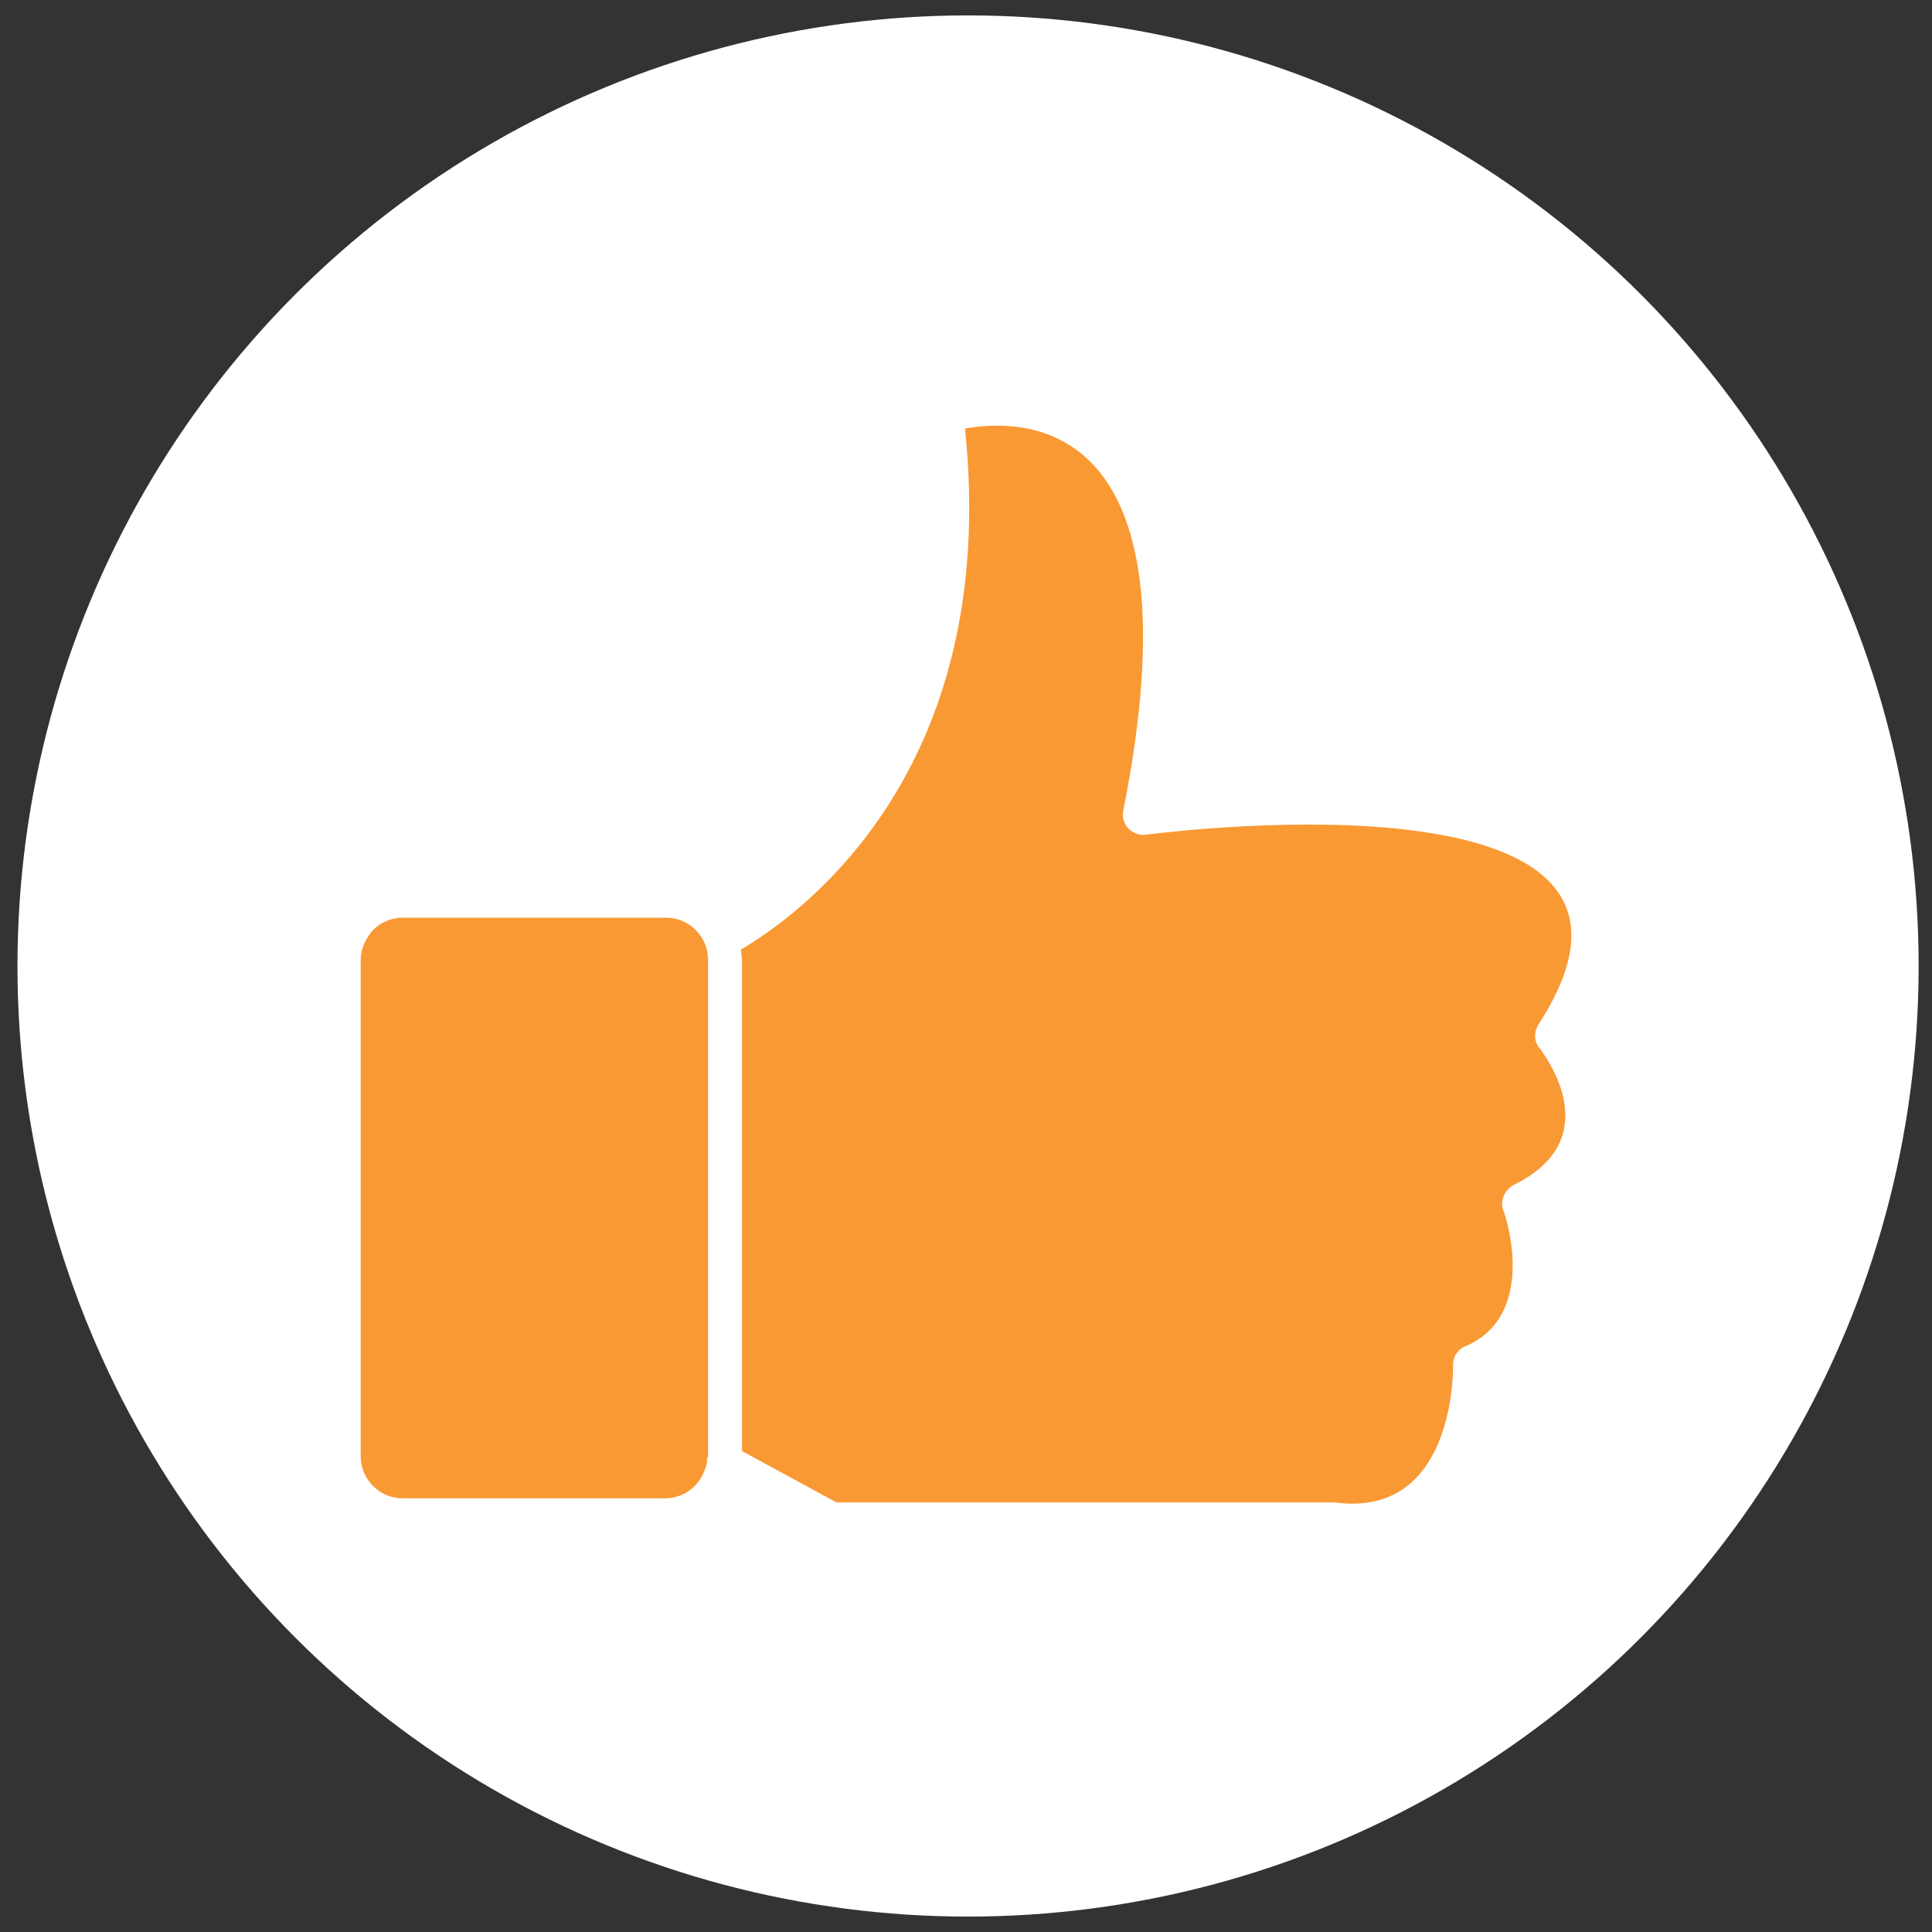 <?xml version="1.0" encoding="utf-8"?>
<!-- Generator: Adobe Illustrator 25.2.1, SVG Export Plug-In . SVG Version: 6.00 Build 0)  -->
<svg version="1.1" xmlns="http://www.w3.org/2000/svg" xmlns:xlink="http://www.w3.org/1999/xlink" x="0px" y="0px"
	 viewBox="0 0 188 188" style="enable-background:new 0 0 188 188;" xml:space="preserve">
<rect x="0" y="0" width="188" height="188" fill="#333333" stroke="none"/>
<style type="text/css">
	.st0{fill:#FFFFFF;}
	.st1{fill-rule:evenodd;clip-rule:evenodd;fill:#F99933;}
</style>
<g id="Layer_2">
	<circle class="st0" cx="94.2" cy="94" r="92.5"/>
</g>
<g id="Layer_1">
	<g>
		<g>
			<path class="st1" d="M93.9,41.7c3.5,33.5-16.2,47.4-21.8,50.7c0,0.3,0.1,0.7,0.1,1.1v47.7l9.2,5h48.2c0.1,0,0.2,0,0.3,0l0,0
				c11.1,1.5,11.5-11.6,11.5-13.2c-0.1-0.8,0.4-1.7,1.2-2l0,0c7-3,4-12.4,3.7-13.2c-0.4-0.9,0.1-2,1-2.5l0,0
				c9-4.4,3.3-12.2,2.6-13.2c-0.6-0.6-0.7-1.6-0.2-2.4l0,0c16.3-25.1-34.7-18.9-38-18.5c-0.3,0-0.5,0.1-0.8,0
				c-1.1-0.2-1.8-1.2-1.6-2.3l0,0C117,40.3,99.5,40.7,93.9,41.7L93.9,41.7z"/>
			<path class="st1" d="M68.9,141.7V93.4c0-1.2-0.5-2.2-1.2-2.9c-0.8-0.8-1.8-1.2-2.9-1.2H39.2c-1.2,0-2.2,0.5-2.9,1.2
				c-0.7,0.8-1.2,1.8-1.2,2.9v48.3c0,1.2,0.5,2.2,1.2,2.9c0.8,0.8,1.8,1.2,2.9,1.2h25.5c1.2,0,2.2-0.5,2.9-1.2
				c0.6-0.6,1-1.4,1.2-2.3c0-0.1,0-0.3,0-0.4C68.9,141.8,68.9,141.8,68.9,141.7z"/>
		</g>
	</g>
</g>
</svg>
